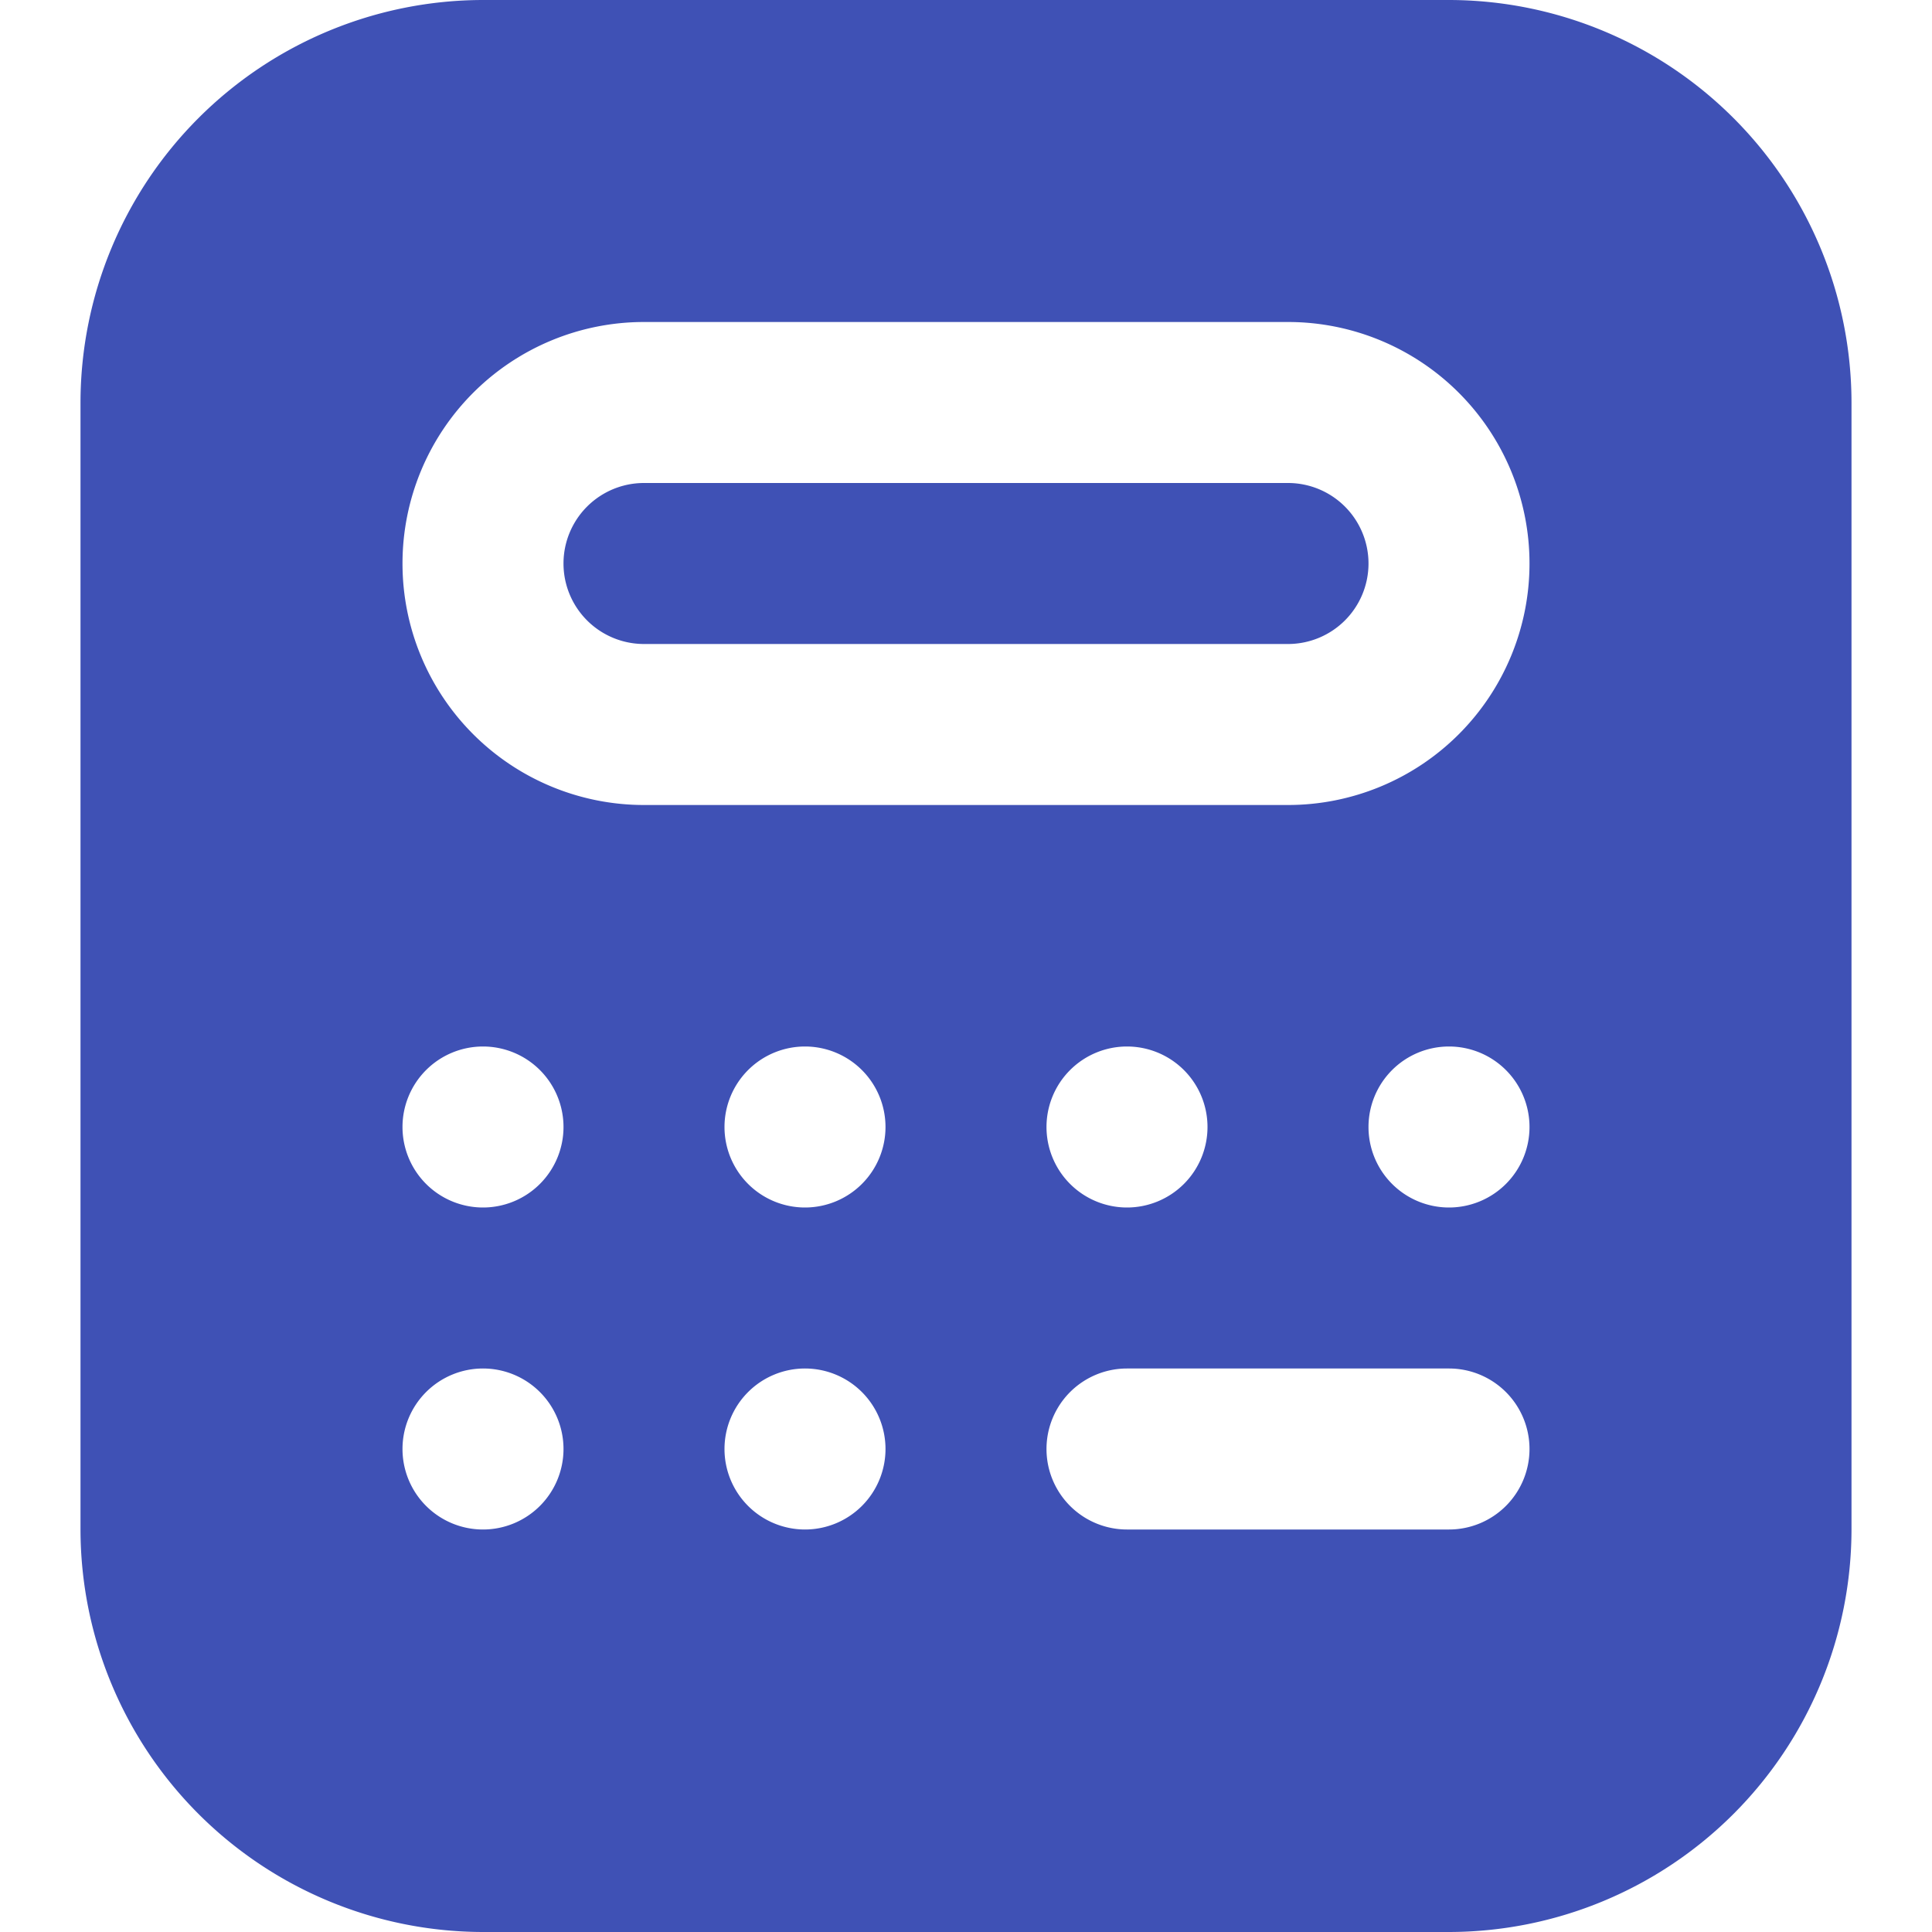 <svg xmlns="http://www.w3.org/2000/svg" id="Layer_1" height="512" viewBox="0 0 24 24" width="512" data-name="Layer 1"><path d="m17 7a1 1 0 0 1 -1 1h-8a1 1 0 0 1 0-2h8a1 1 0 0 1 1 1zm6-2v14a5.006 5.006 0 0 1 -5 5h-12a5.006 5.006 0 0 1 -5-5v-14a5.006 5.006 0 0 1 5-5h12a5.006 5.006 0 0 1 5 5zm-16 13a1 1 0 1 0 -1 1 1 1 0 0 0 1-1zm0-4a1 1 0 1 0 -1 1 1 1 0 0 0 1-1zm4 4a1 1 0 1 0 -1 1 1 1 0 0 0 1-1zm0-4a1 1 0 1 0 -1 1 1 1 0 0 0 1-1zm8 4a1 1 0 0 0 -1-1h-4a1 1 0 0 0 0 2h4a1 1 0 0 0 1-1zm-5-3a1 1 0 1 0 -1-1 1 1 0 0 0 1 1zm5-1a1 1 0 1 0 -1 1 1 1 0 0 0 1-1zm0-7a3 3 0 0 0 -3-3h-8a3 3 0 0 0 0 6h8a3 3 0 0 0 3-3z" fill="#3f51b5"/></svg>